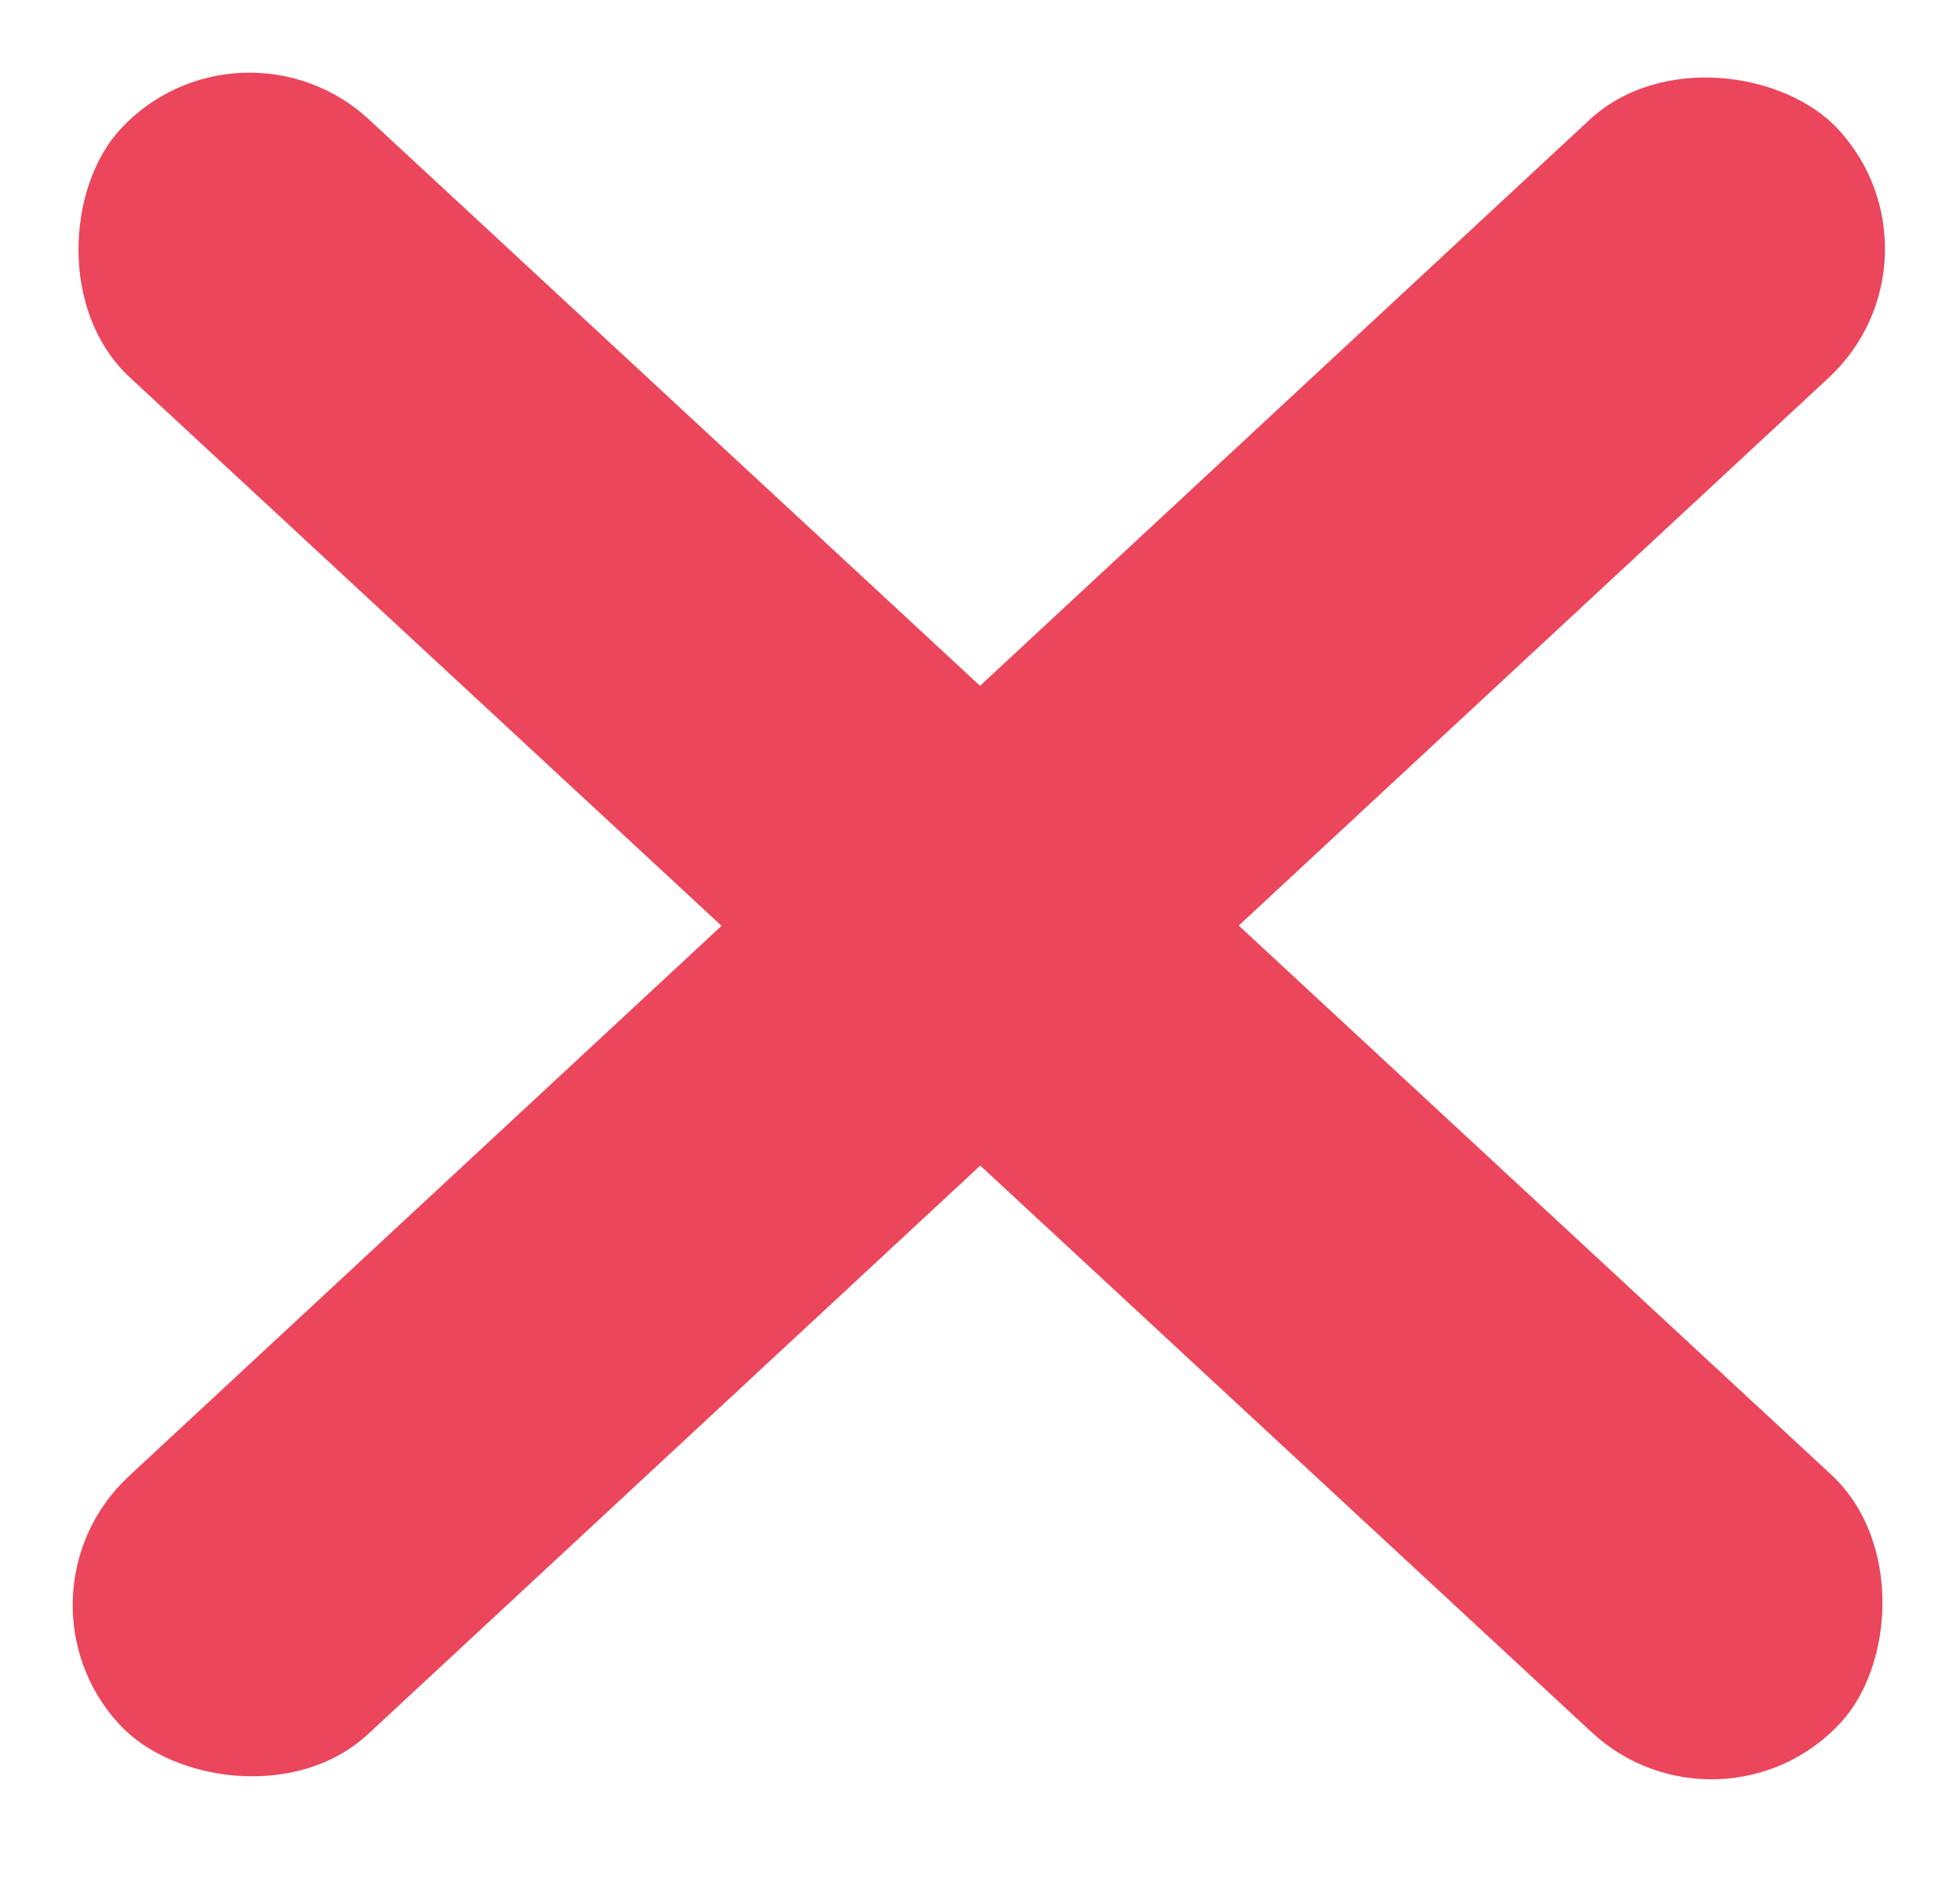 <?xml version="1.0" encoding="UTF-8"?> <svg xmlns="http://www.w3.org/2000/svg" width="25" height="24" viewBox="0 0 25 24" fill="none"> <rect x="3.062" width="29.907" height="4.486" rx="2.243" transform="rotate(42.818 3.062 0)" fill="#EB465C"></rect> <rect x="24.97" y="3.29" width="29.907" height="4.486" rx="2.243" transform="rotate(137.126 24.97 3.29)" fill="#EB465C"></rect> </svg> 